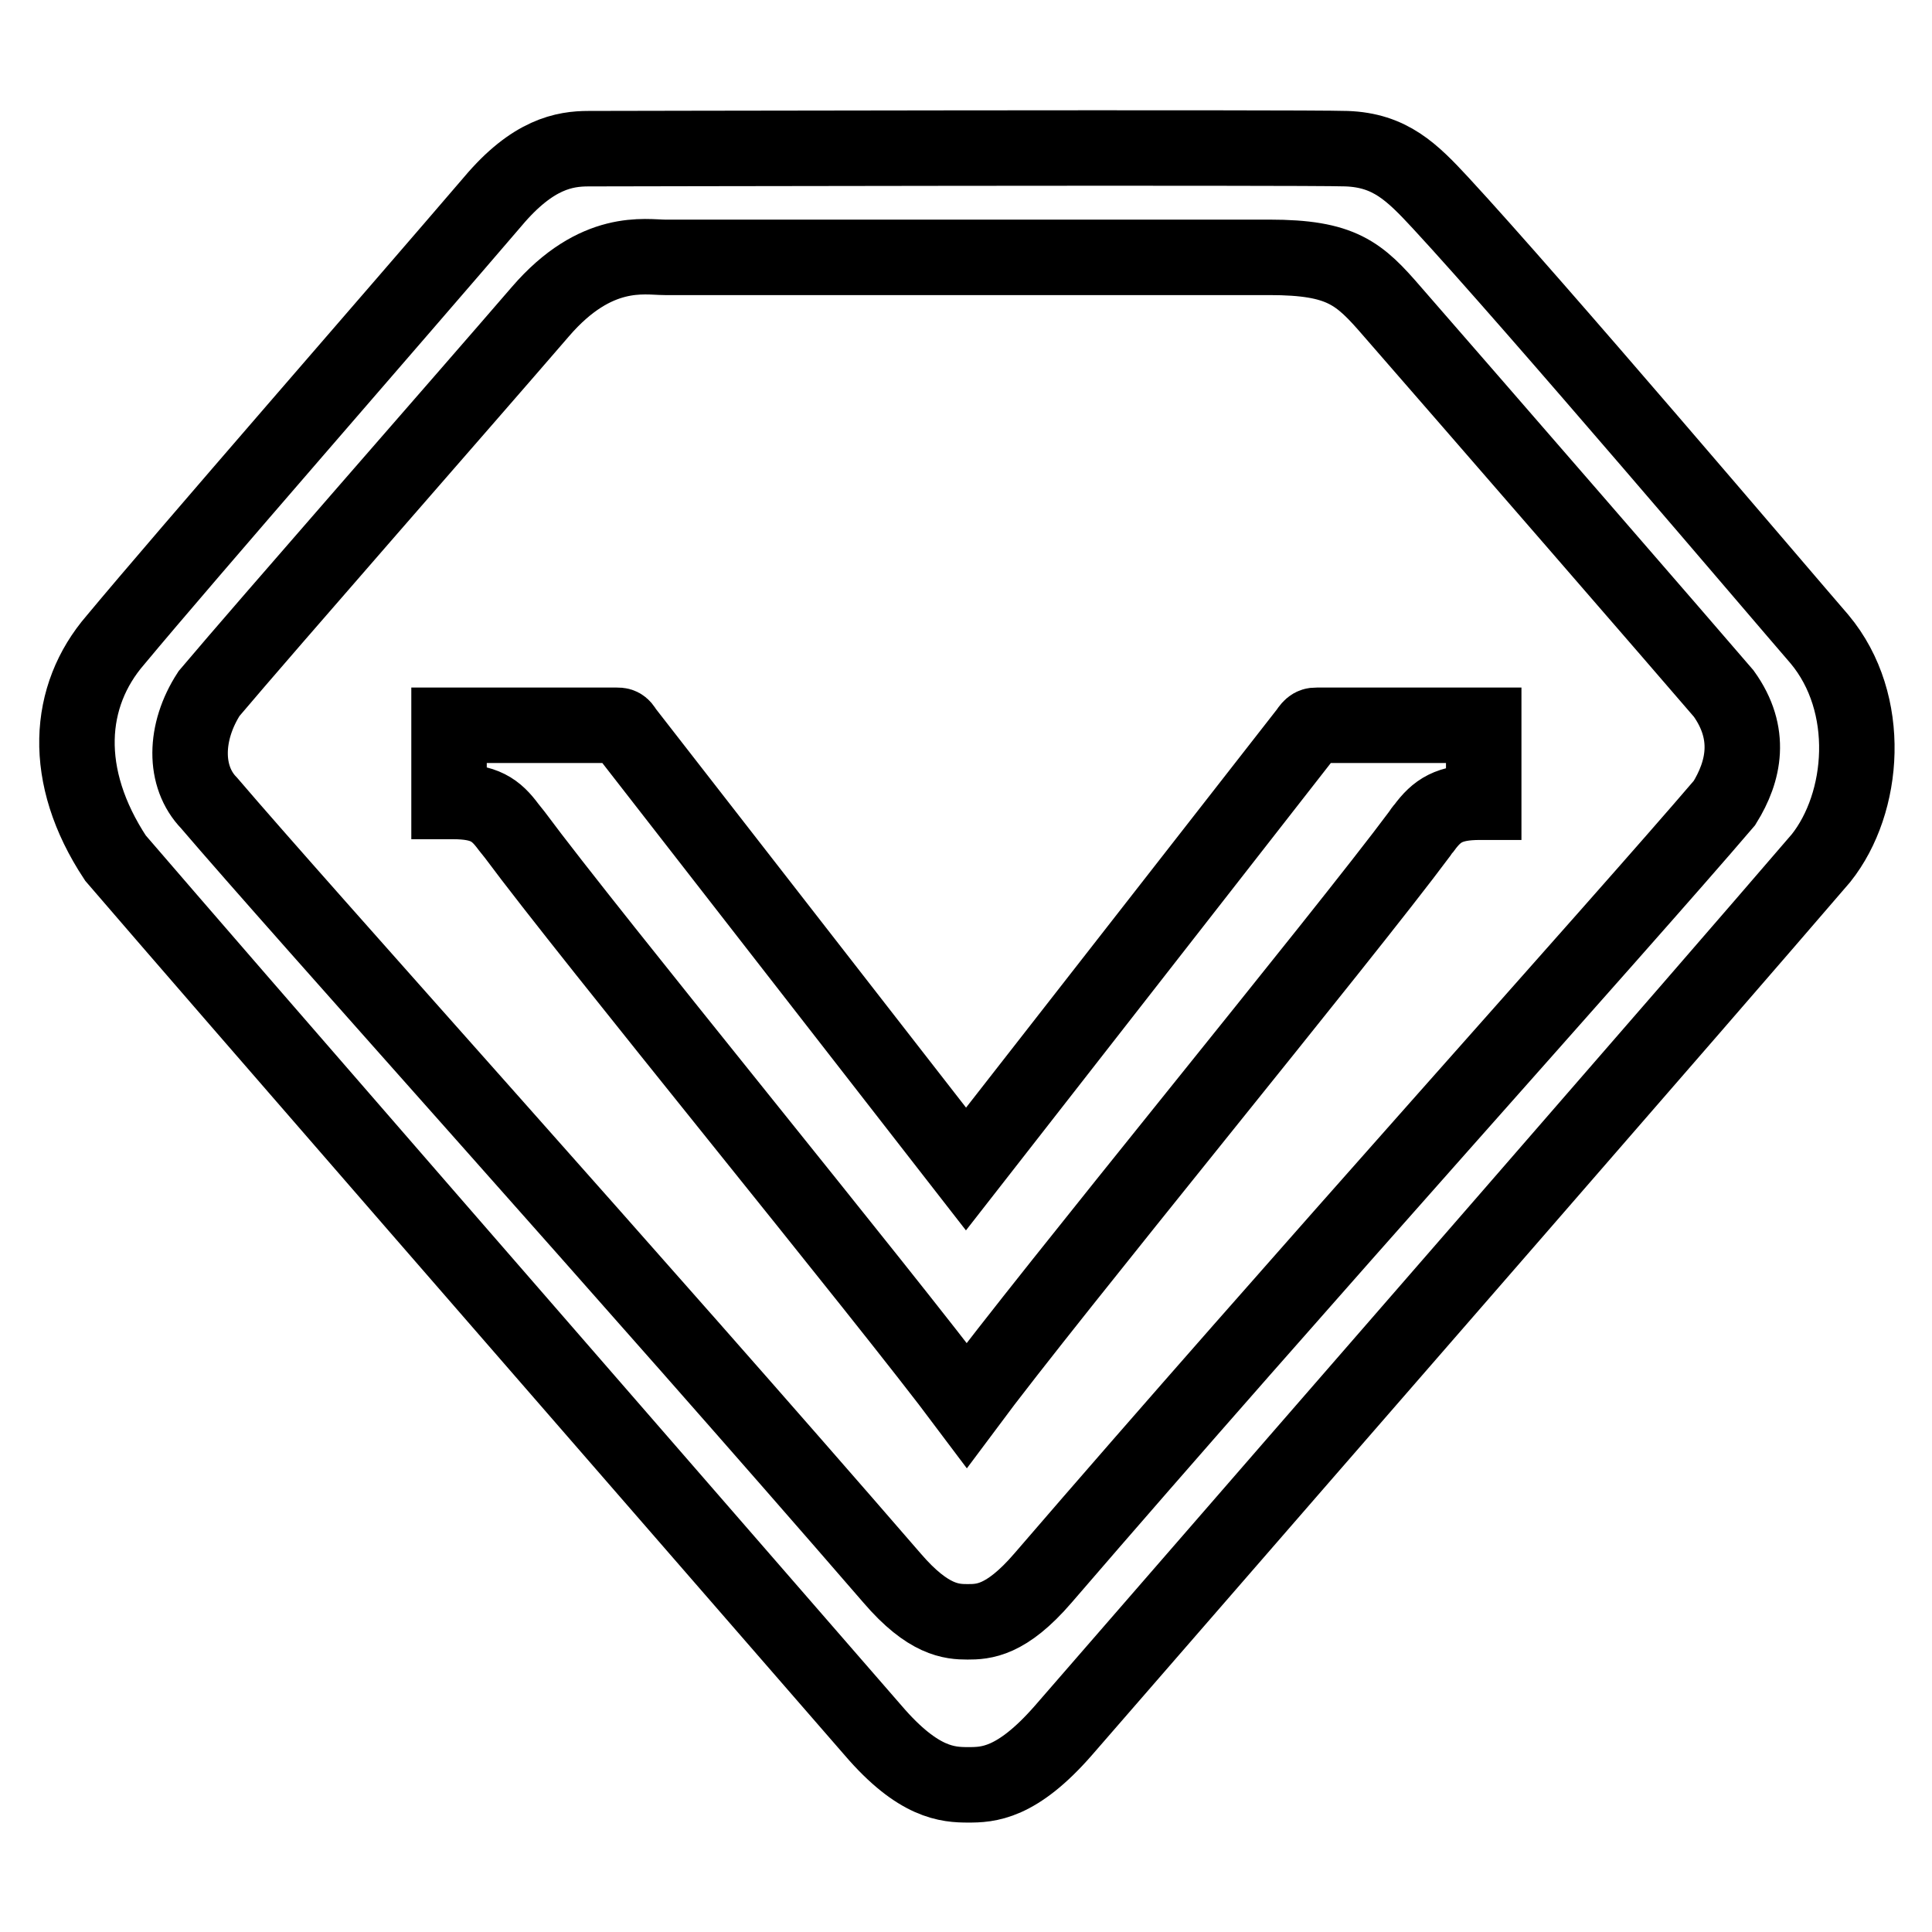 <?xml version="1.0" encoding="utf-8"?>
<!-- Svg Vector Icons : http://www.onlinewebfonts.com/icon -->
<!DOCTYPE svg PUBLIC "-//W3C//DTD SVG 1.1//EN" "http://www.w3.org/Graphics/SVG/1.1/DTD/svg11.dtd">
<svg version="1.1" xmlns="http://www.w3.org/2000/svg" xmlns:xlink="http://www.w3.org/1999/xlink" x="0px" y="0px" viewBox="0 0 256 256" enable-background="new 0 0 256 256" xml:space="preserve">
<g> <path stroke-width="10" fill-opacity="0" stroke="#000000"  d="M241.1,84.7c-5.2-6-37.8-44.4-50.2-57.8c-3.8-4.1-6.7-7-12.5-7.2c-5.9-0.2-100.4,0-100.4,0 c-3.2,0-7.4,0.7-12.7,7c-12.5,14.6-40.6,46.8-50,58.1c-6.4,7.4-7.2,18,0,28.9c15.4,17.9,57.8,66.6,100.4,115.6 c6,7,9.9,7.2,12.6,7.2c2.6,0,6.4-0.1,12.6-7.2c42.2-48.6,82.7-95,100.4-115.6C247.1,106.4,248.2,93.2,241.1,84.7L241.1,84.7z  M228.5,106.4c-14.1,16.5-56.7,63.7-90.3,102.7c-4.9,5.7-7.9,5.8-10,5.8c-2.1,0-5.2-0.2-10-5.8c-34-39.3-78.2-88.3-90.5-102.7 c-3.4-3.5-3.3-9.4,0-14.5c7.6-9,33.9-39,43.9-50.6c7.4-8.6,13.9-7.2,16.5-7.2h80.1c9.6,0,11.9,2.1,16.3,7.2 c9.6,11,39.8,45.8,43.9,50.6C232.2,97.2,231.1,102.2,228.5,106.4L228.5,106.4z M128.1,186.2c-11-14.7-49.9-62.1-59.9-75.6l-0.8-1 c-1.7-2.3-3.2-3.4-7.4-3.4h-0.5V96.1h22.1c0.6,0,0.8,0,1.2,0.7l45.2,58.1l45.2-57.9c0.6-0.9,0.8-0.9,1.4-0.9h22v10.2h-0.5 c-4.1,0-5.7,1.1-7.4,3.4c-0.2,0.2-0.4,0.5-0.6,0.8C178,124.1,139.1,171.4,128.1,186.2L128.1,186.2z"/></g>
</svg>
